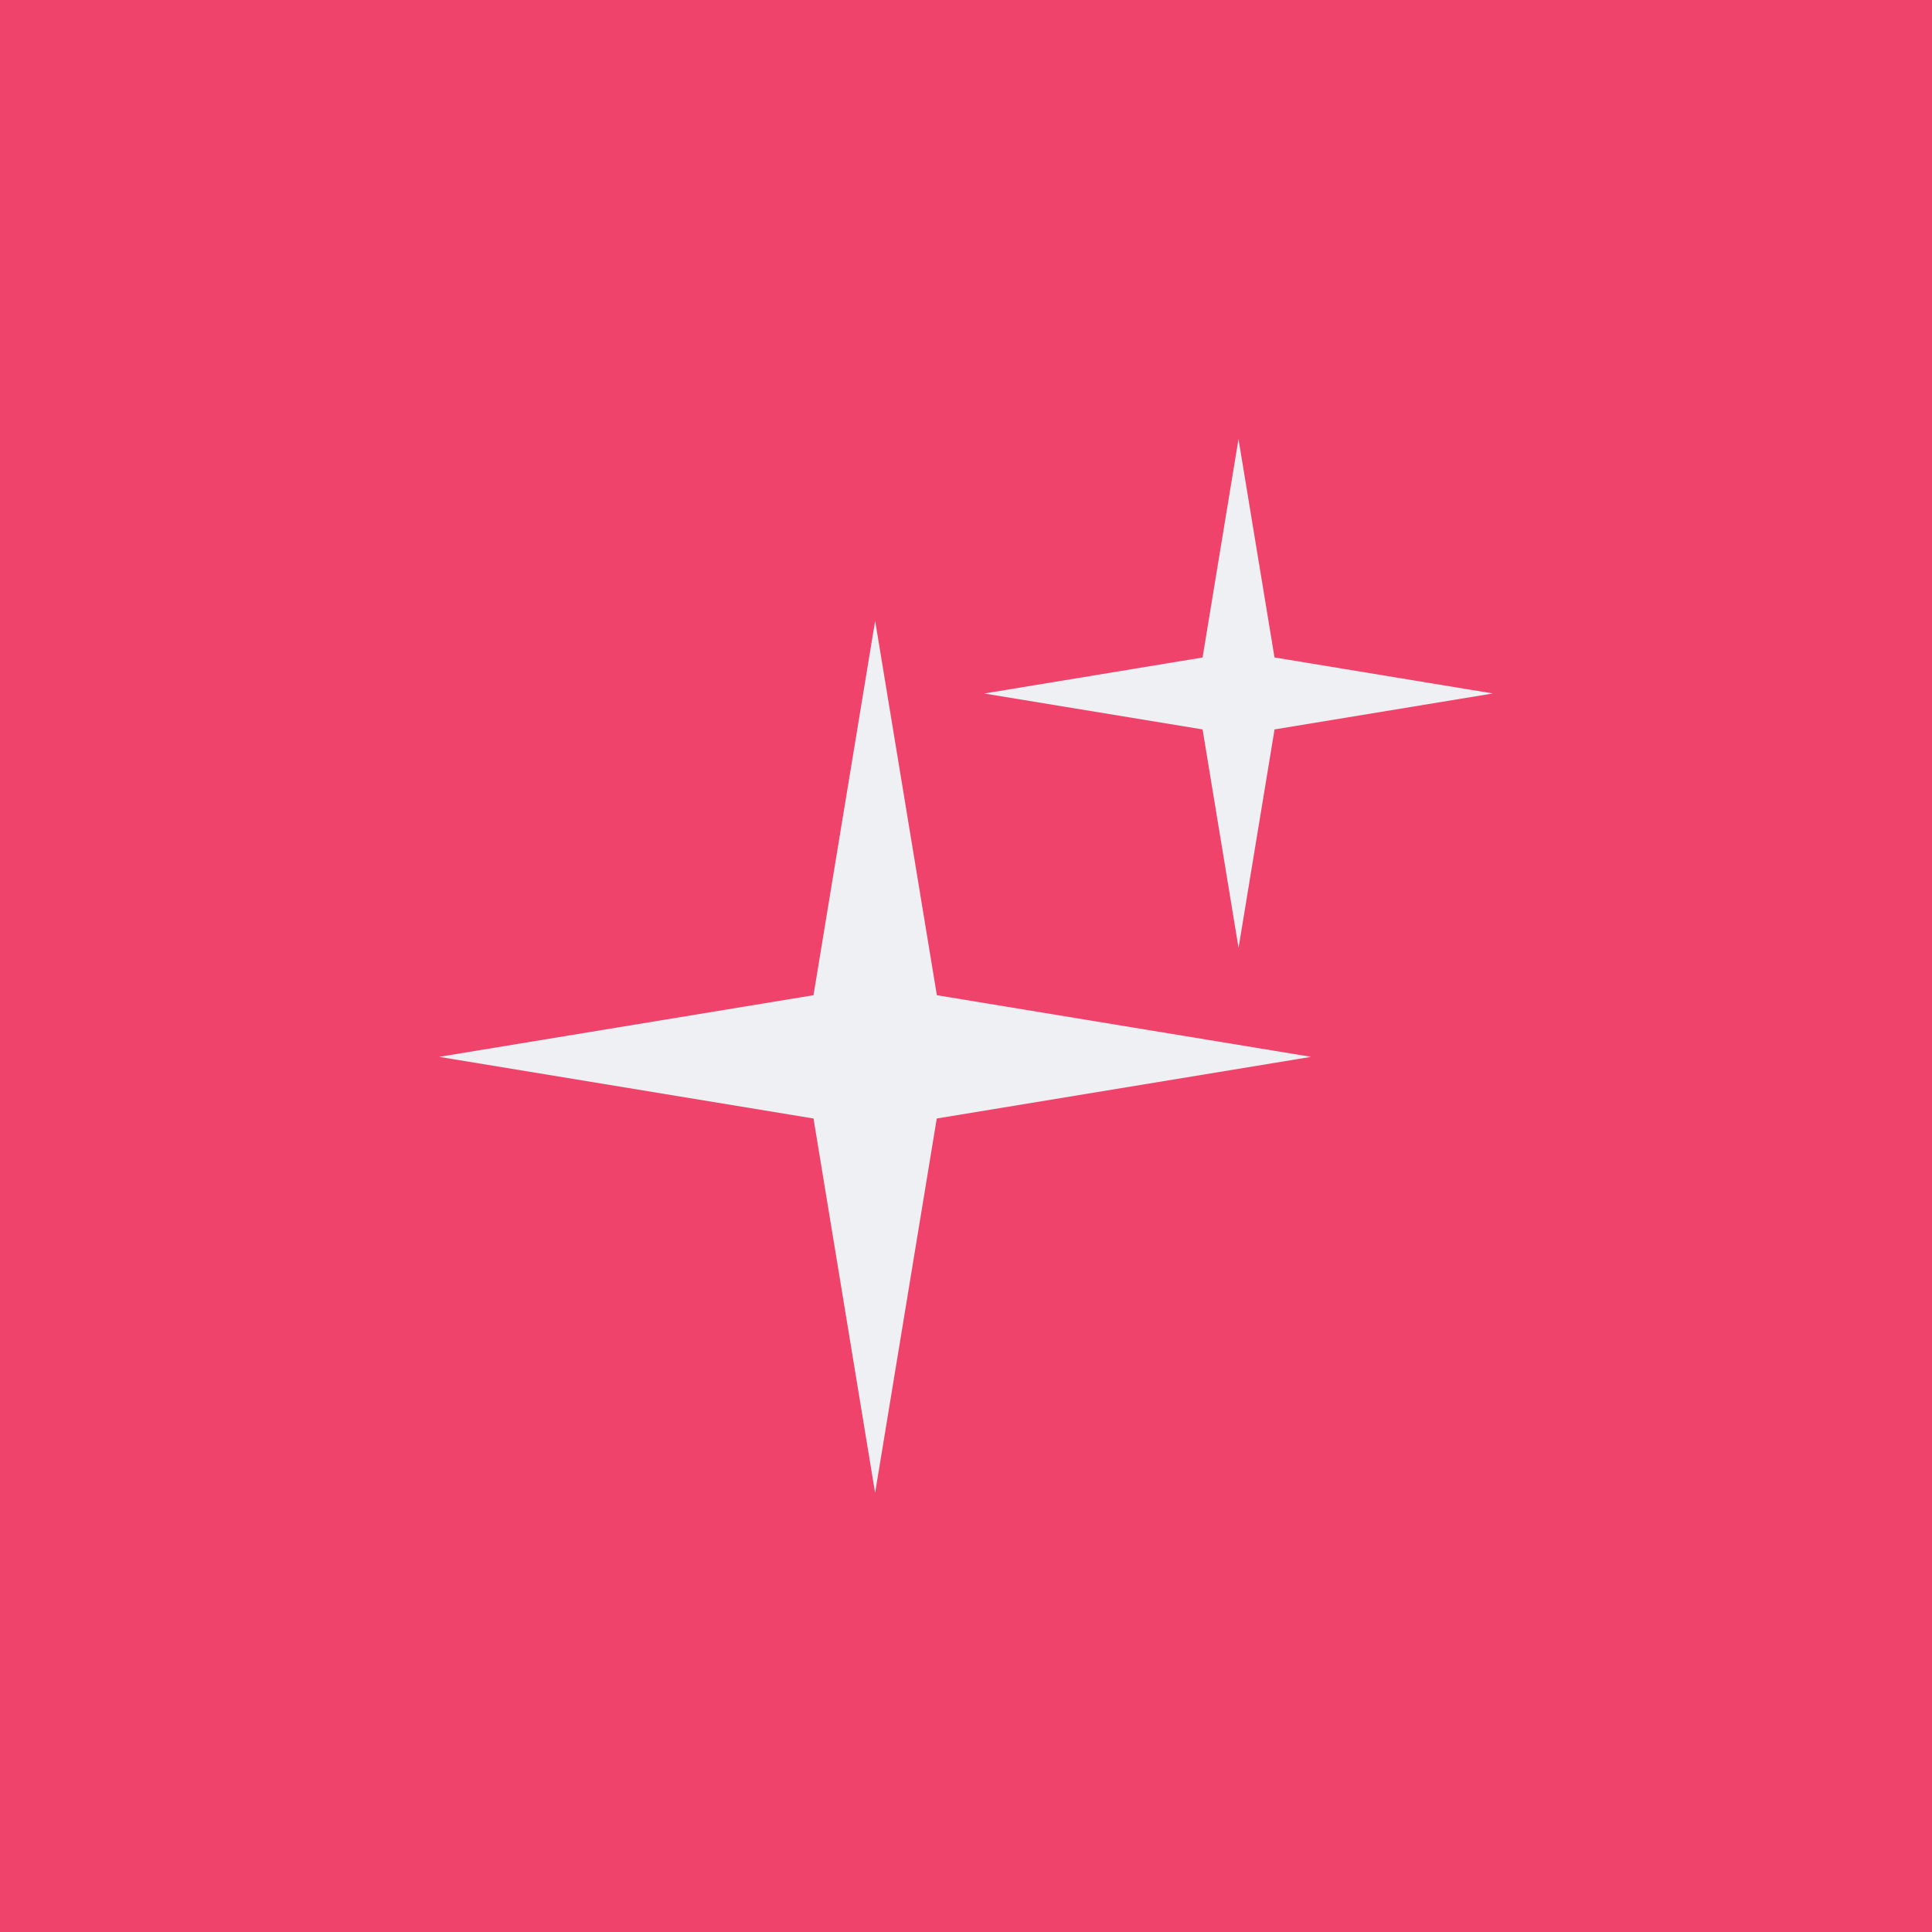 <svg xmlns="http://www.w3.org/2000/svg" width="44" height="44" fill="none"><path fill="#EF436B" d="M0 0h44v44H0z"/><path fill="#EEF0F4" fill-rule="evenodd" d="M29.026 14.974 28.206 10l-.818 4.974-4.974.82 4.974.818.819 4.974.82-4.974L34 15.793l-4.974-.82zm-7.69 7.69-1.405-8.526-1.404 8.527L10 24.069l8.527 1.404L19.93 34l1.404-8.527 8.527-1.404-8.526-1.404z" clip-rule="evenodd"/></svg>